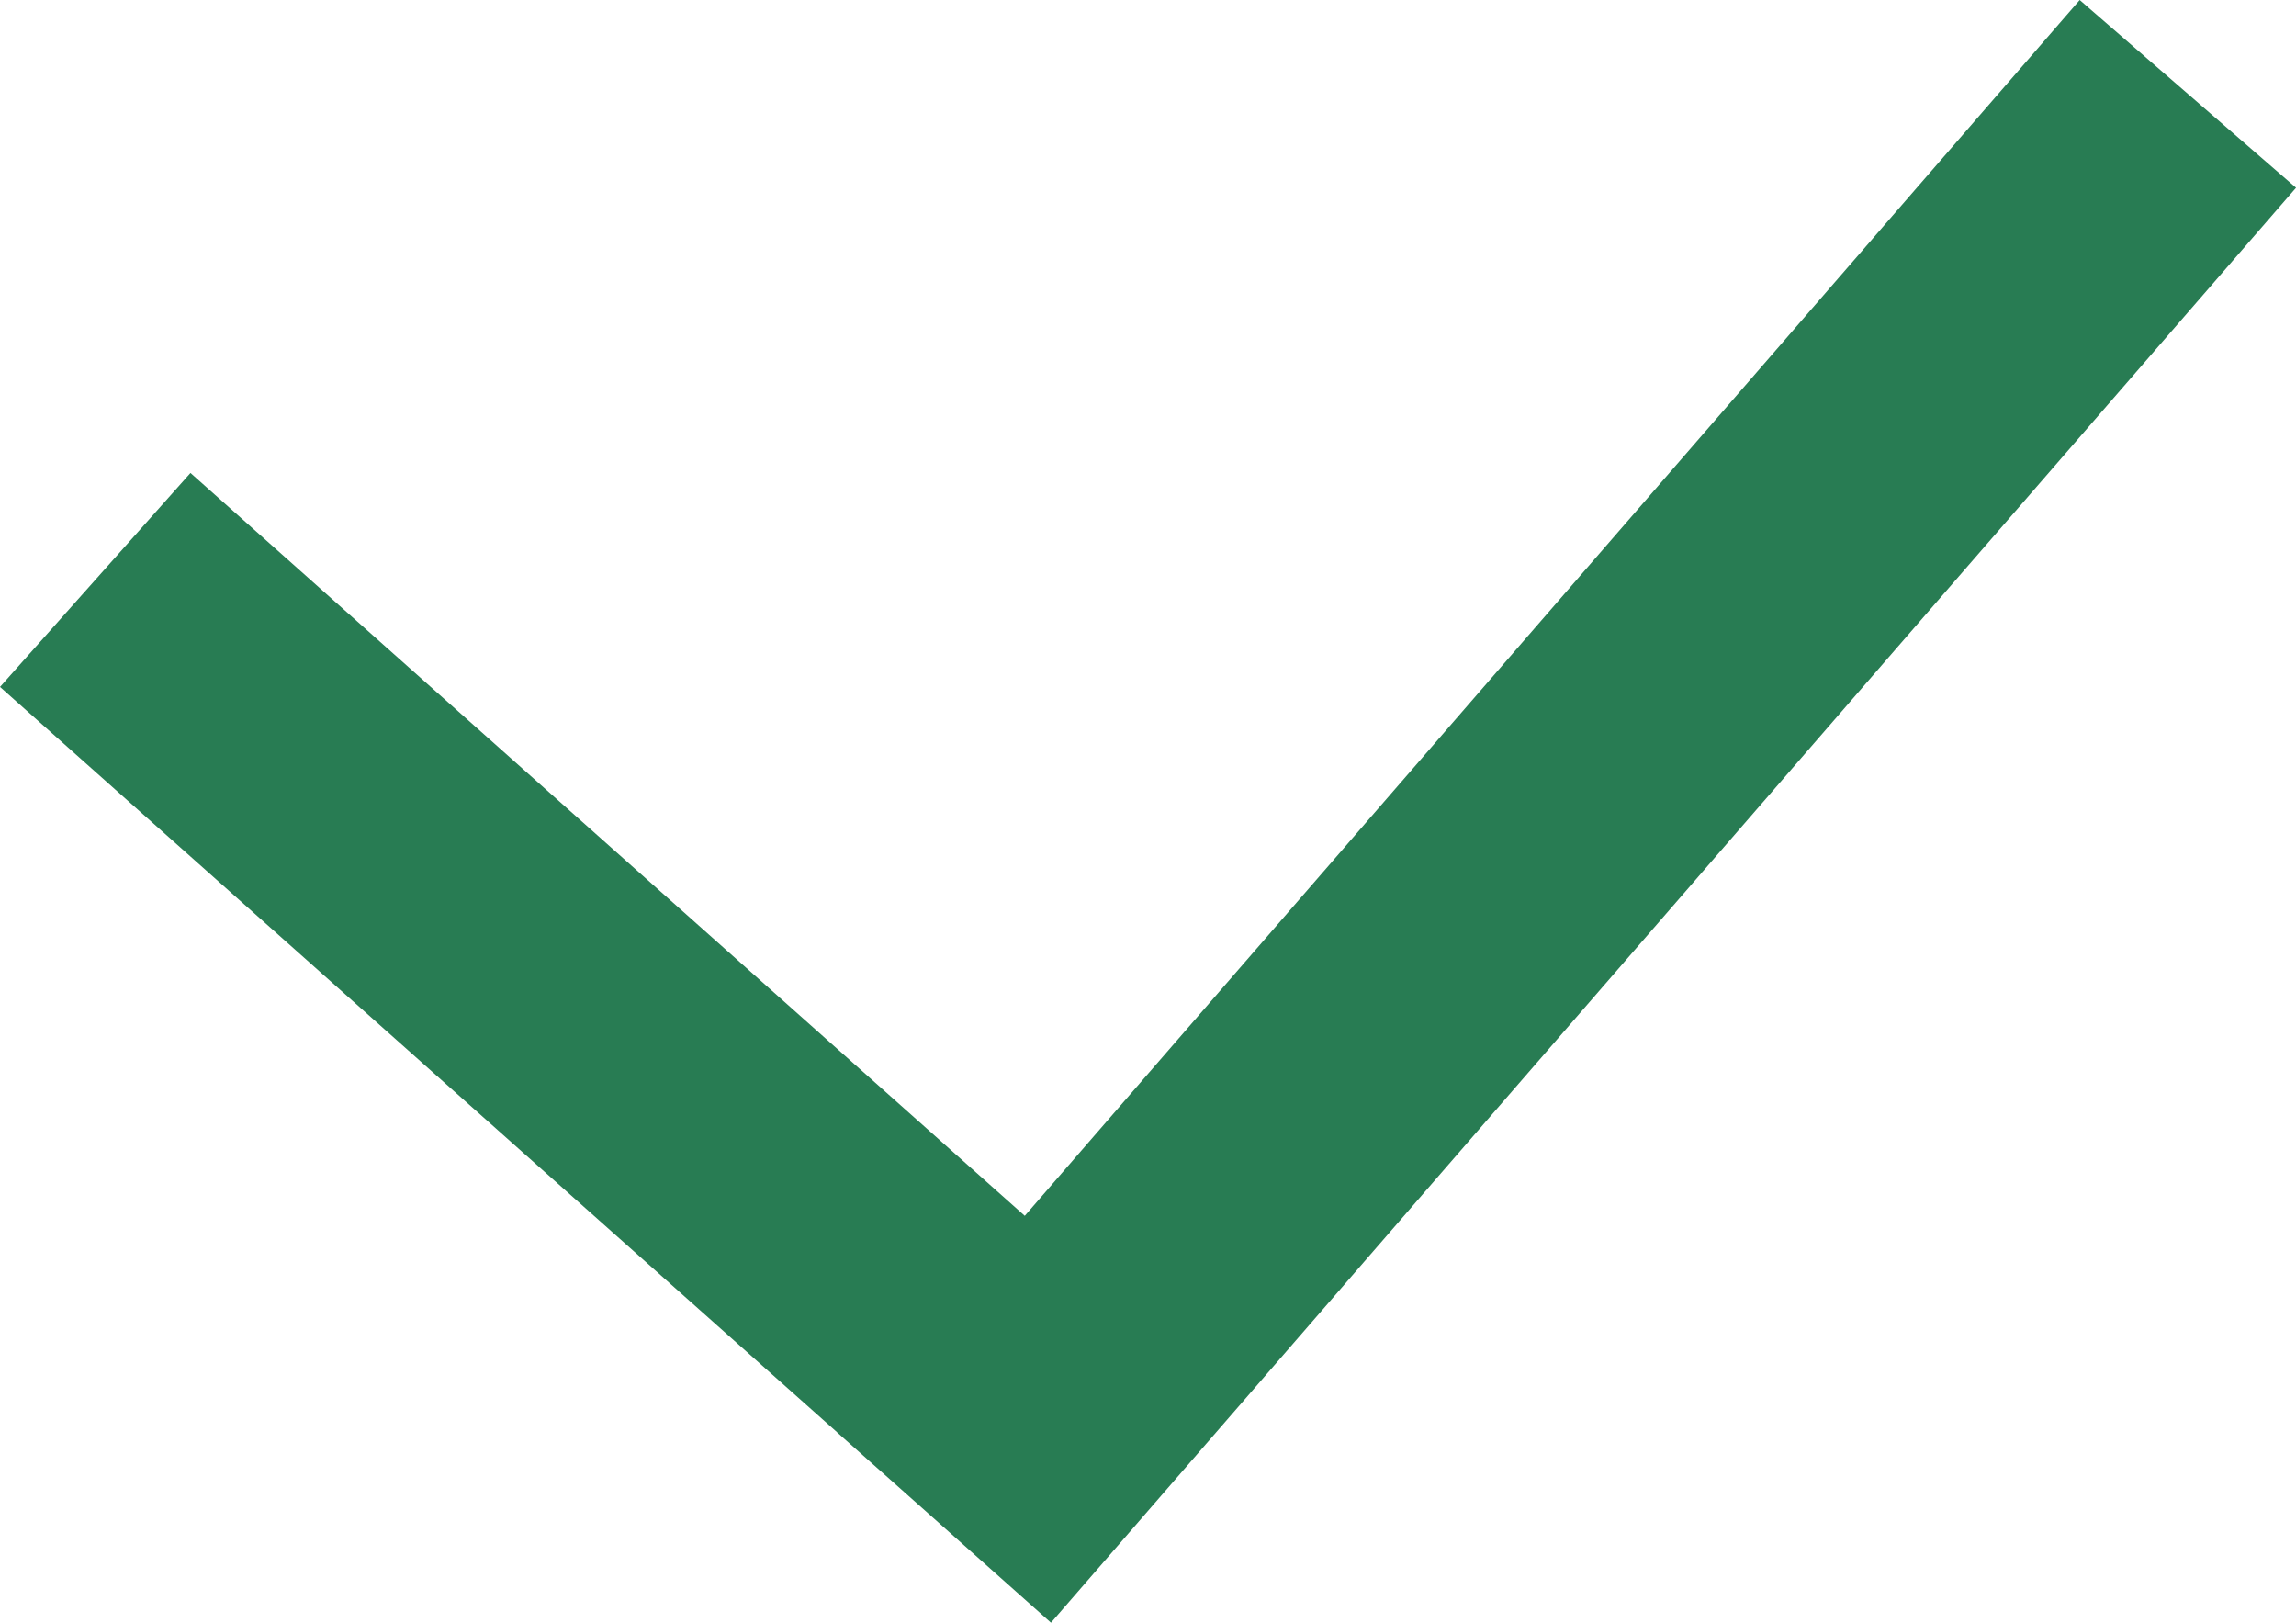 <svg xmlns="http://www.w3.org/2000/svg" width="32.064" height="22.658" viewBox="0 0 32.064 22.658">
  <path id="Union_3" data-name="Union 3" d="M13.164,18.507l-.227.262.227-.262L0,6.787l13.164,11.72L29.224,0,13.164,18.507l.389.346Z" transform="translate(1.33 1.311)" fill="none" stroke="#287c53" stroke-width="4"/>
</svg>

